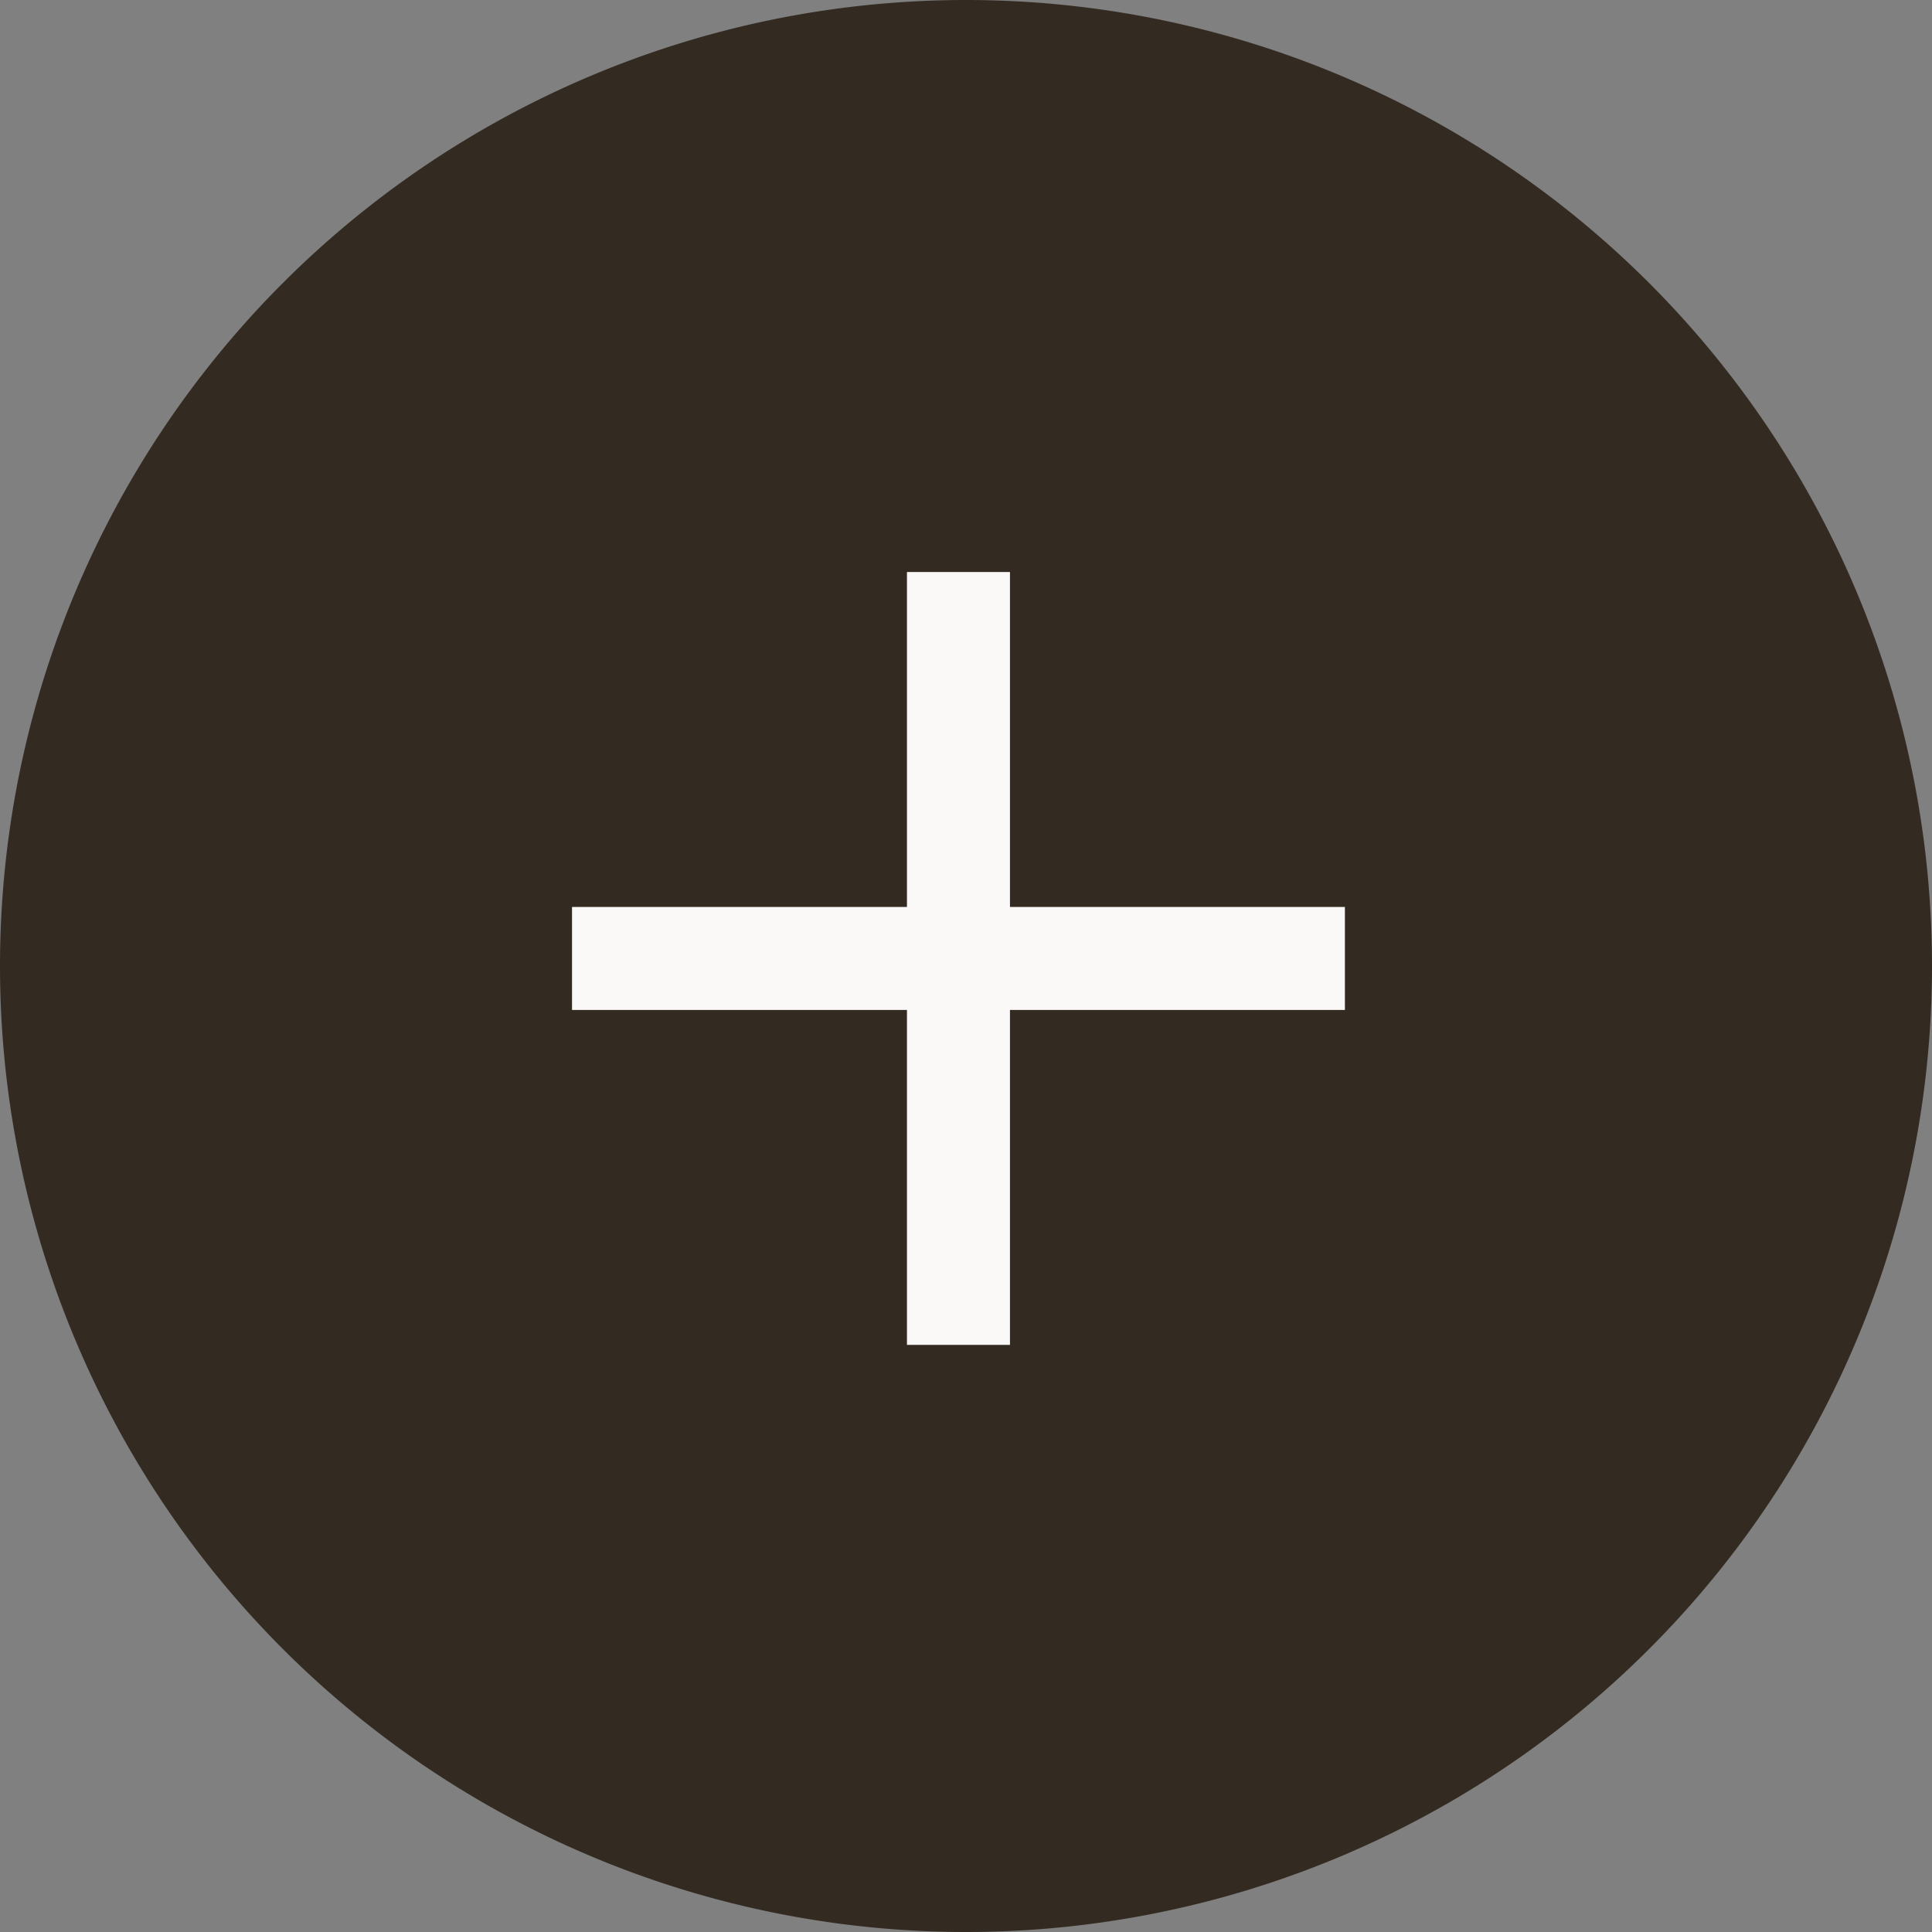 <svg xmlns="http://www.w3.org/2000/svg" xmlns:xlink="http://www.w3.org/1999/xlink" width="25" height="25" viewBox="0 0 25 25"><rect x="0" y="0" width="25" height="25" fill="#808080" stroke="none"/><defs><style>.a{fill:none;}.b{clip-path:url(#a);}.c{fill:#332b21;}.d{fill:#fbf9f8;}</style><clipPath id="a"><path class="a" d="M0-45H25V-70H0Z" transform="translate(0 70)"/></clipPath></defs><g class="b"><g transform="translate(0)"><path class="c" d="M-45-22.5A12.5,12.5,0,0,1-57.5-10,12.5,12.5,0,0,1-70-22.5,12.5,12.5,0,0,1-57.5-35,12.5,12.5,0,0,1-45-22.5" transform="translate(70 35)"/></g></g><g transform="translate(7.407 7.407)"><path class="d" d="M-11.5-11.5v4.334h-1.333V-11.5h-4.334v-1.333h4.334v-4.334H-11.5v4.334h4.334V-11.5Z" transform="translate(17.162 17.162)"/></g></svg>